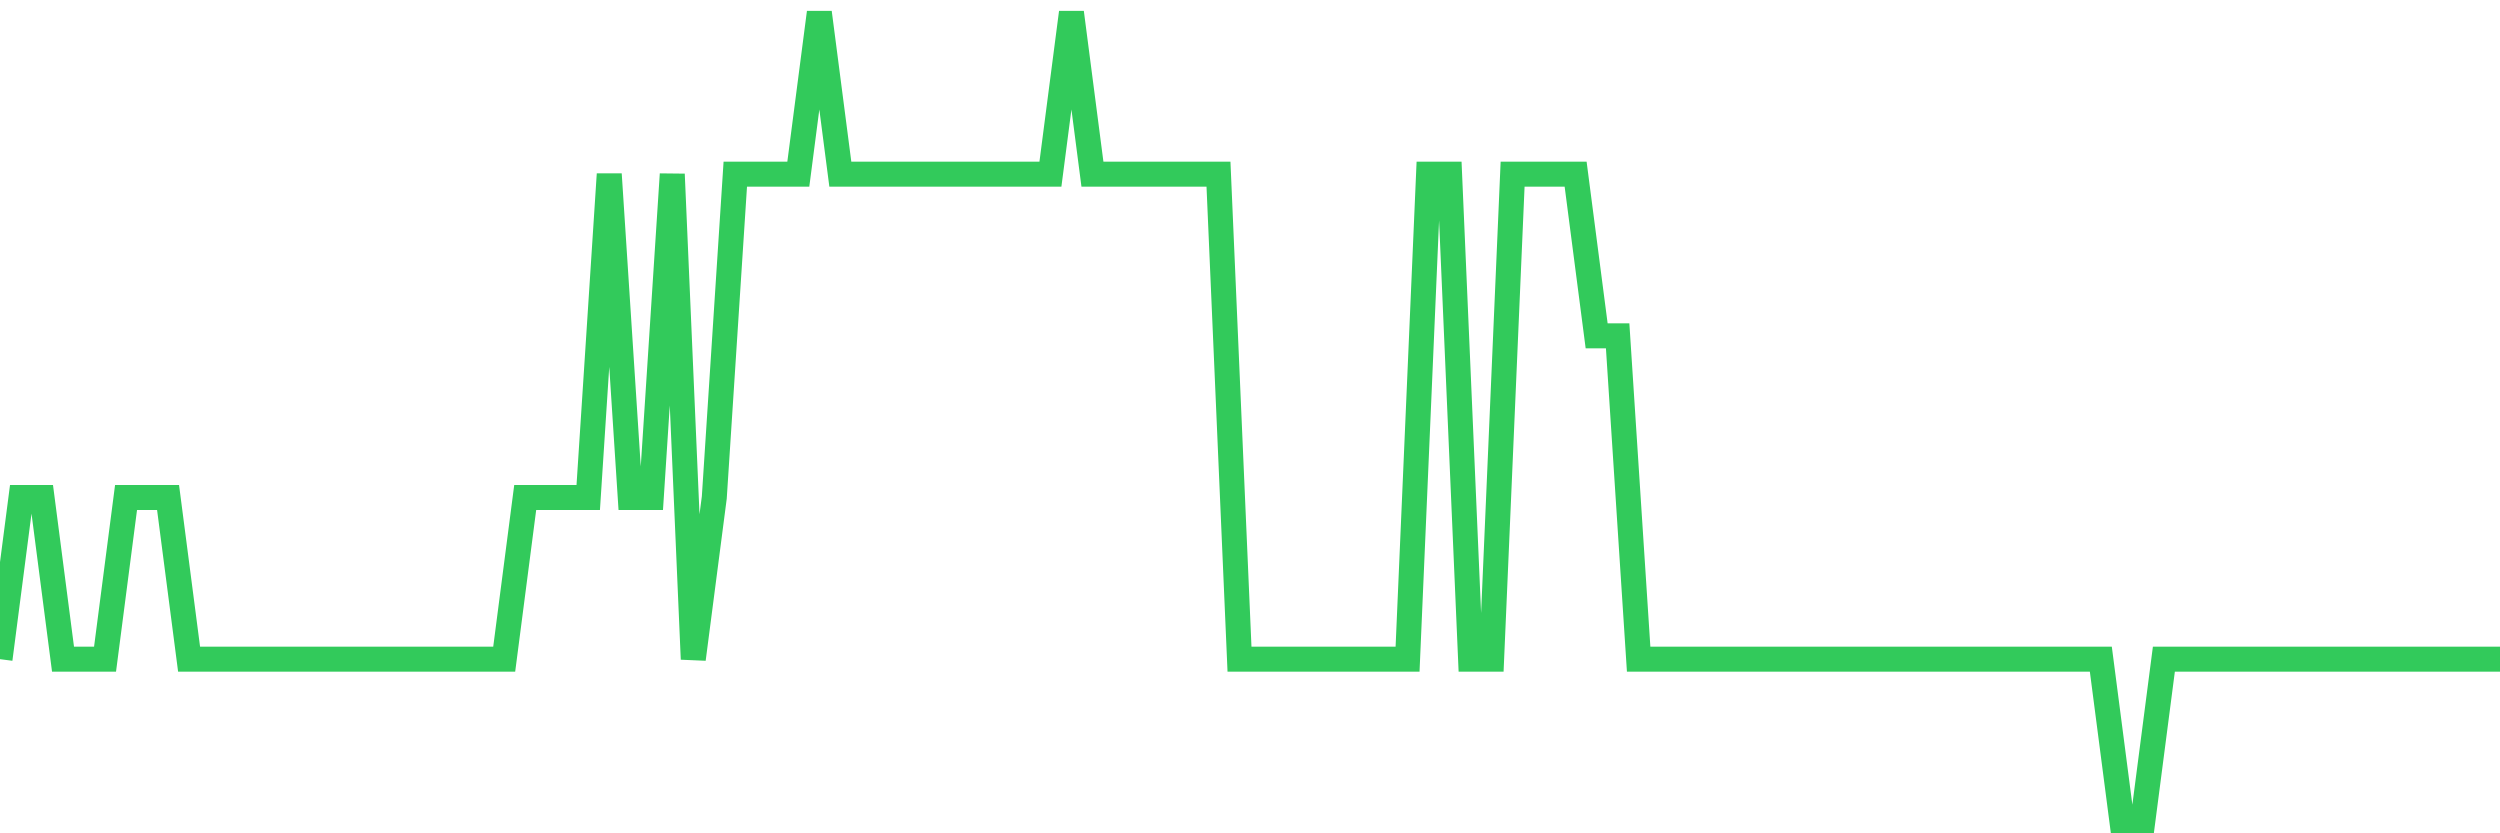 <svg
  xmlns="http://www.w3.org/2000/svg"
  xmlns:xlink="http://www.w3.org/1999/xlink"
  width="120"
  height="40"
  viewBox="0 0 120 40"
  preserveAspectRatio="none"
>
  <polyline
    points="0,31.64 1.008,23.88 2.017,23.88 3.025,31.64 4.034,31.64 5.042,31.64 6.05,23.88 7.059,23.88 8.067,23.88 9.076,31.64 10.084,31.64 11.092,31.64 12.101,31.64 13.109,31.64 14.118,31.64 15.126,31.64 16.134,31.64 17.143,31.64 18.151,31.64 19.16,31.64 20.168,31.64 21.176,31.64 22.185,31.64 23.193,31.64 24.202,31.64 25.21,23.88 26.218,23.88 27.227,23.88 28.235,23.88 29.244,8.36 30.252,23.88 31.261,23.88 32.269,8.36 33.277,31.64 34.286,23.88 35.294,8.36 36.303,8.36 37.311,8.36 38.319,8.36 39.328,0.6 40.336,8.36 41.345,8.36 42.353,8.36 43.361,8.36 44.37,8.36 45.378,8.36 46.387,8.36 47.395,8.36 48.403,8.36 49.412,8.36 50.42,8.36 51.429,0.6 52.437,8.36 53.445,8.36 54.454,8.36 55.462,8.36 56.471,8.36 57.479,8.36 58.487,8.36 59.496,31.64 60.504,31.64 61.513,31.64 62.521,31.64 63.529,31.64 64.538,31.64 65.546,31.64 66.555,31.64 67.563,31.64 68.571,8.36 69.58,8.36 70.588,31.64 71.597,31.64 72.605,8.36 73.613,8.36 74.622,8.36 75.63,8.36 76.639,16.12 77.647,16.12 78.655,31.64 79.664,31.64 80.672,31.64 81.681,31.64 82.689,31.64 83.697,31.64 84.706,31.64 85.714,31.64 86.723,31.64 87.731,31.64 88.739,31.64 89.748,31.64 90.756,31.64 91.765,31.64 92.773,31.64 93.782,31.64 94.79,31.64 95.798,31.64 96.807,31.64 97.815,31.64 98.824,31.64 99.832,31.64 100.84,31.64 101.849,39.4 102.857,39.4 103.866,31.64 104.874,31.64 105.882,31.64 106.891,31.64 107.899,31.64 108.908,31.64 109.916,31.64 110.924,31.64 111.933,31.64 112.941,31.64 113.95,31.64 114.958,31.64 115.966,31.64 116.975,31.64 117.983,31.64 118.992,31.64 120,31.64"
    fill="none"
    stroke="#32ca5b"
    stroke-width="1.2"
  >
  </polyline>
</svg>
